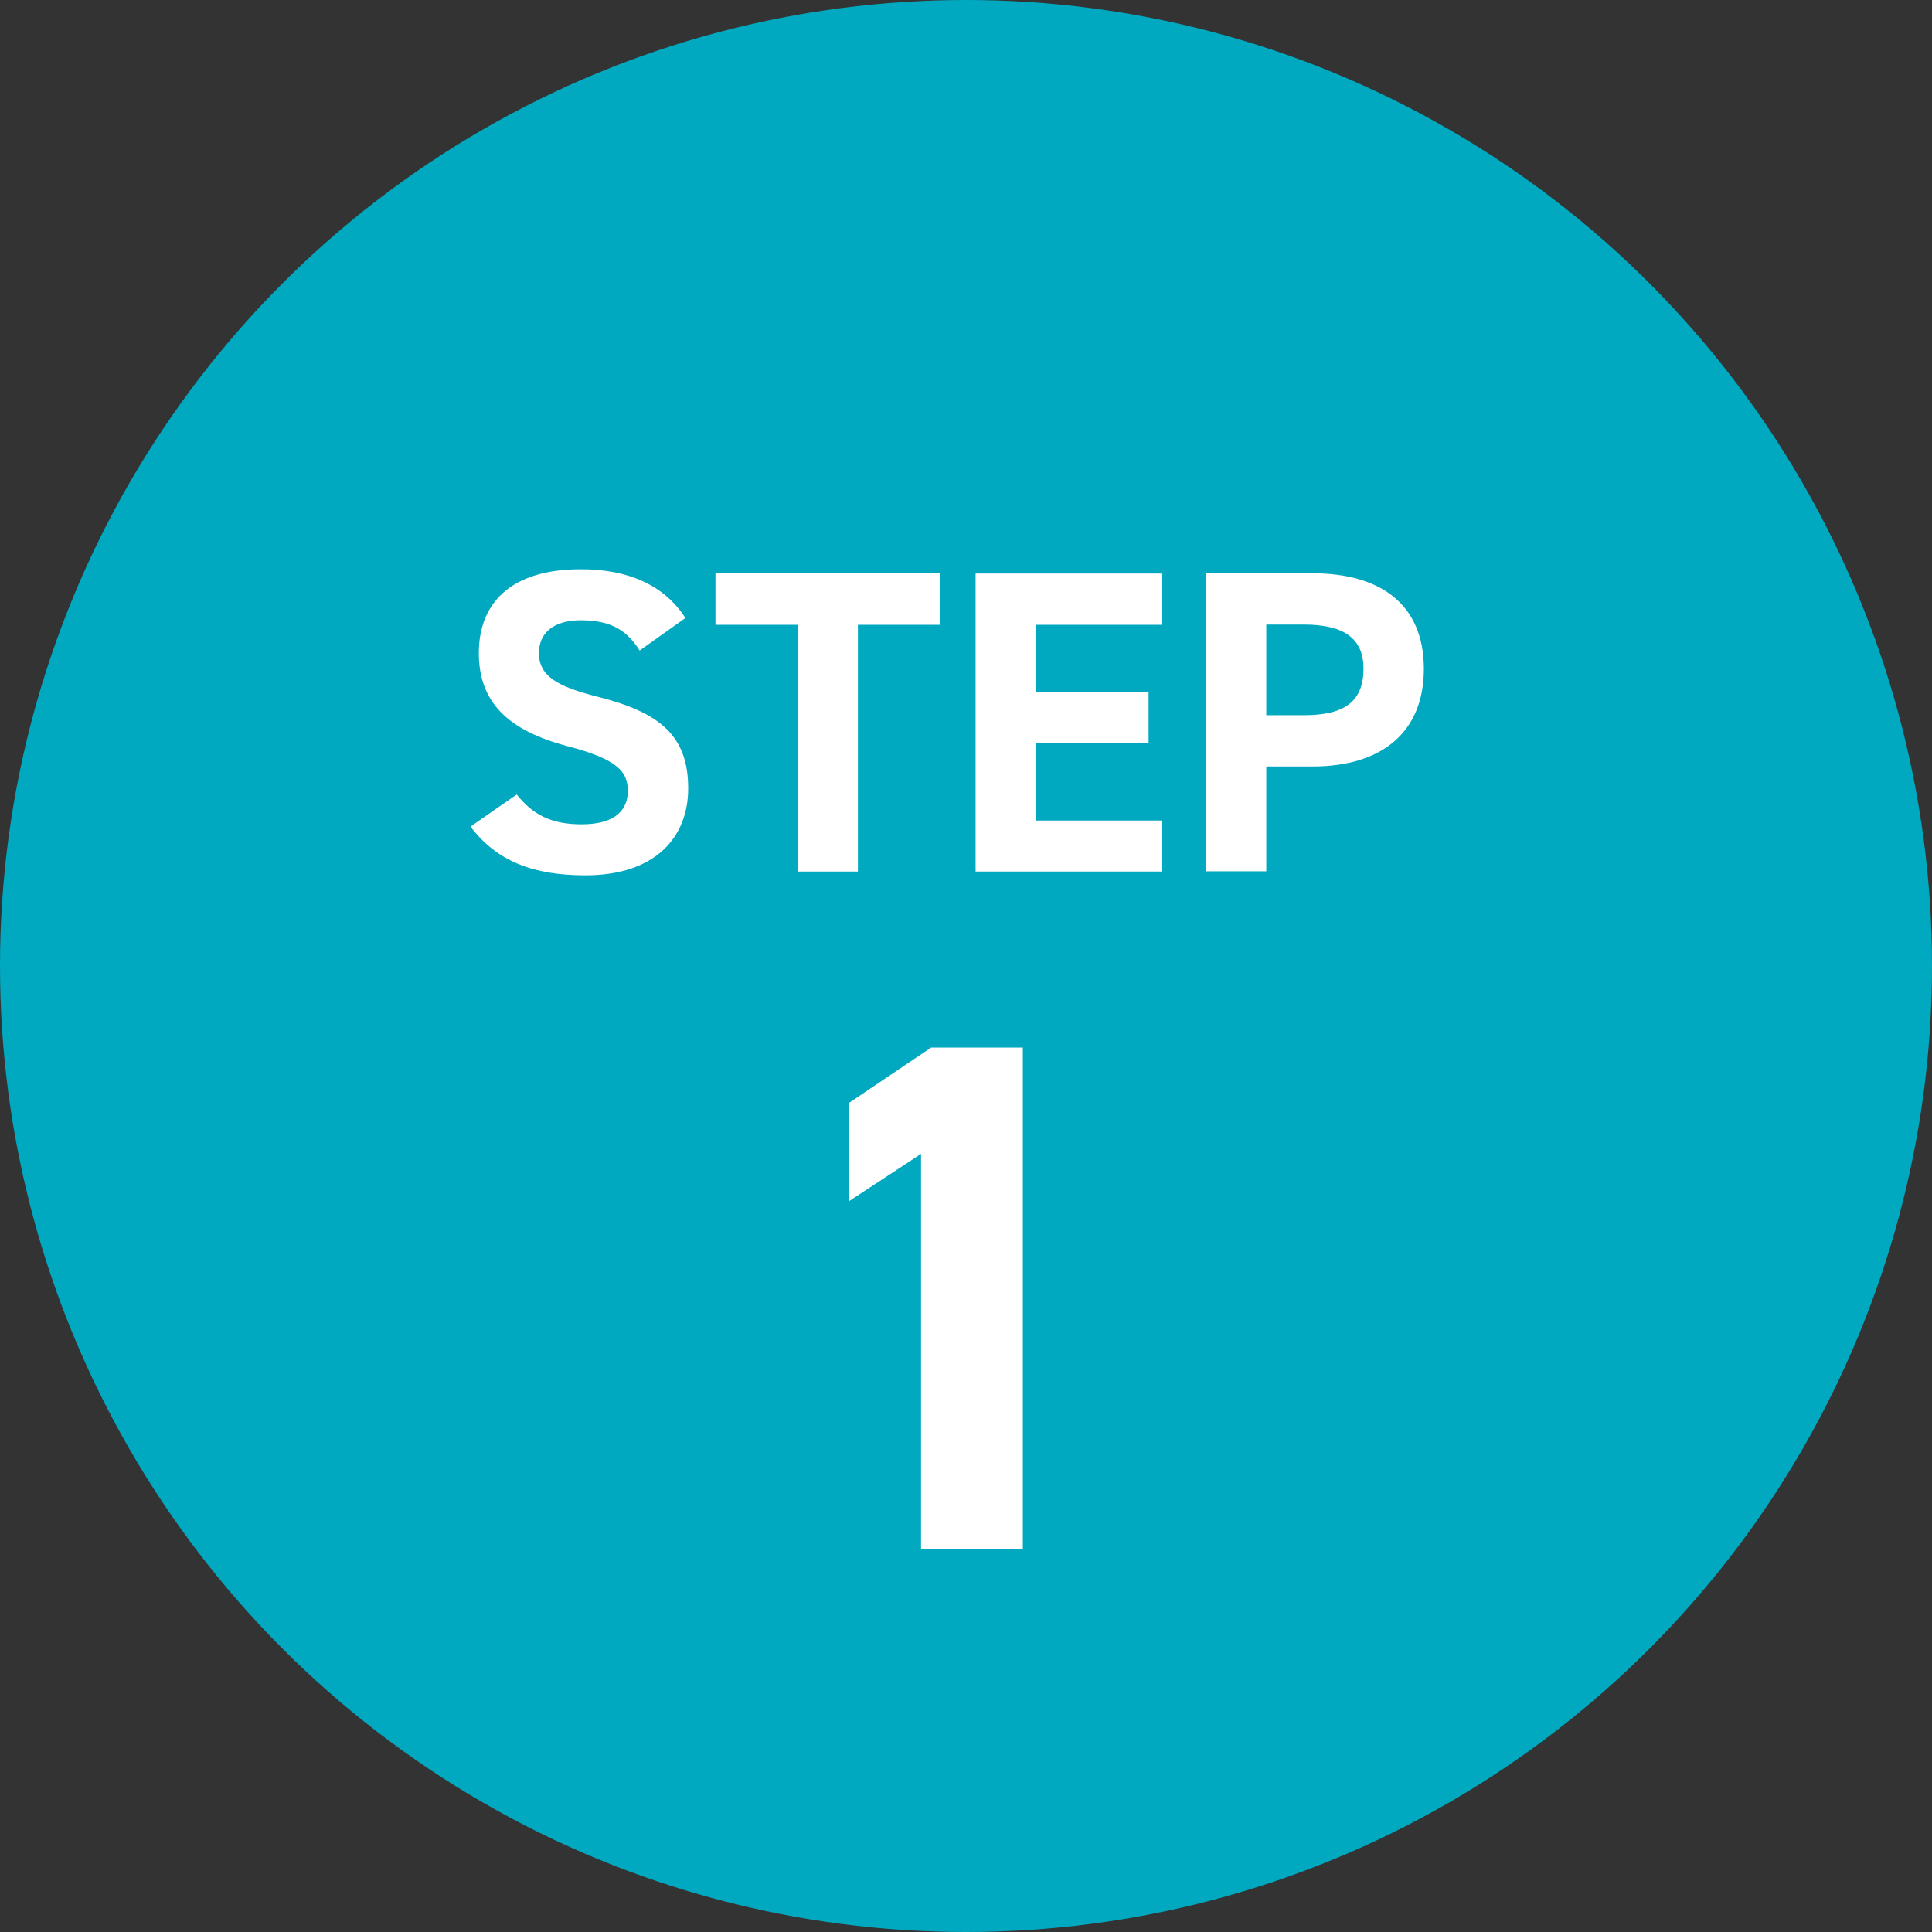 <?xml version="1.0" encoding="UTF-8"?>
<svg id="_レイヤー_2" data-name="レイヤー 2" xmlns="http://www.w3.org/2000/svg" viewBox="0 0 76.5 76.5">
  <rect x="0" y="0" width="76.5" height="76.5" fill="#333333" stroke="none"/>
  <defs>
    <style>
      .cls-1 {
        fill: #fff;
      }

      .cls-1, .cls-2 {
        stroke-width: 0px;
      }

      .cls-2 {
        fill: #00a9c0;
      }
    </style>
  </defs>
  <g id="_レイヤー_1-2" data-name="レイヤー 1">
    <g>
      <circle class="cls-2" cx="38.25" cy="38.25" r="38.25"/>
      <g>
        <path class="cls-1" d="m25.33,25.76c-.51-.8-1.13-1.2-2.33-1.2-1.08,0-1.66.5-1.66,1.3,0,.92.75,1.33,2.33,1.73,2.46.62,3.58,1.54,3.58,3.63,0,1.93-1.3,3.44-4.07,3.44-2.07,0-3.51-.56-4.55-1.93l1.83-1.27c.63.79,1.35,1.18,2.57,1.18,1.37,0,1.83-.6,1.83-1.32,0-.82-.5-1.28-2.41-1.78-2.33-.62-3.49-1.73-3.49-3.68s1.23-3.32,4.04-3.32c1.88,0,3.3.63,4.14,1.93l-1.8,1.28Z"/>
        <path class="cls-1" d="m37.22,22.7v2.04h-3.25v9.77h-2.39v-9.77h-3.25v-2.04h8.89Z"/>
        <path class="cls-1" d="m45.99,22.7v2.04h-4.96v2.65h4.45v2.02h-4.45v3.08h4.96v2.02h-7.36v-11.8h7.36Z"/>
        <path class="cls-1" d="m50.14,30.34v4.16h-2.39v-11.8h4.22c2.72,0,4.41,1.25,4.41,3.78s-1.68,3.87-4.41,3.87h-1.83Zm1.49-2.02c1.66,0,2.36-.58,2.36-1.85,0-1.13-.7-1.74-2.36-1.74h-1.49v3.59h1.49Z"/>
      </g>
      <path class="cls-1" d="m40.5,61.35h-4.03v-15.66l-2.85,1.87v-3.89l3.25-2.19h3.63v19.87Z"/>
    </g>
  </g>
</svg>